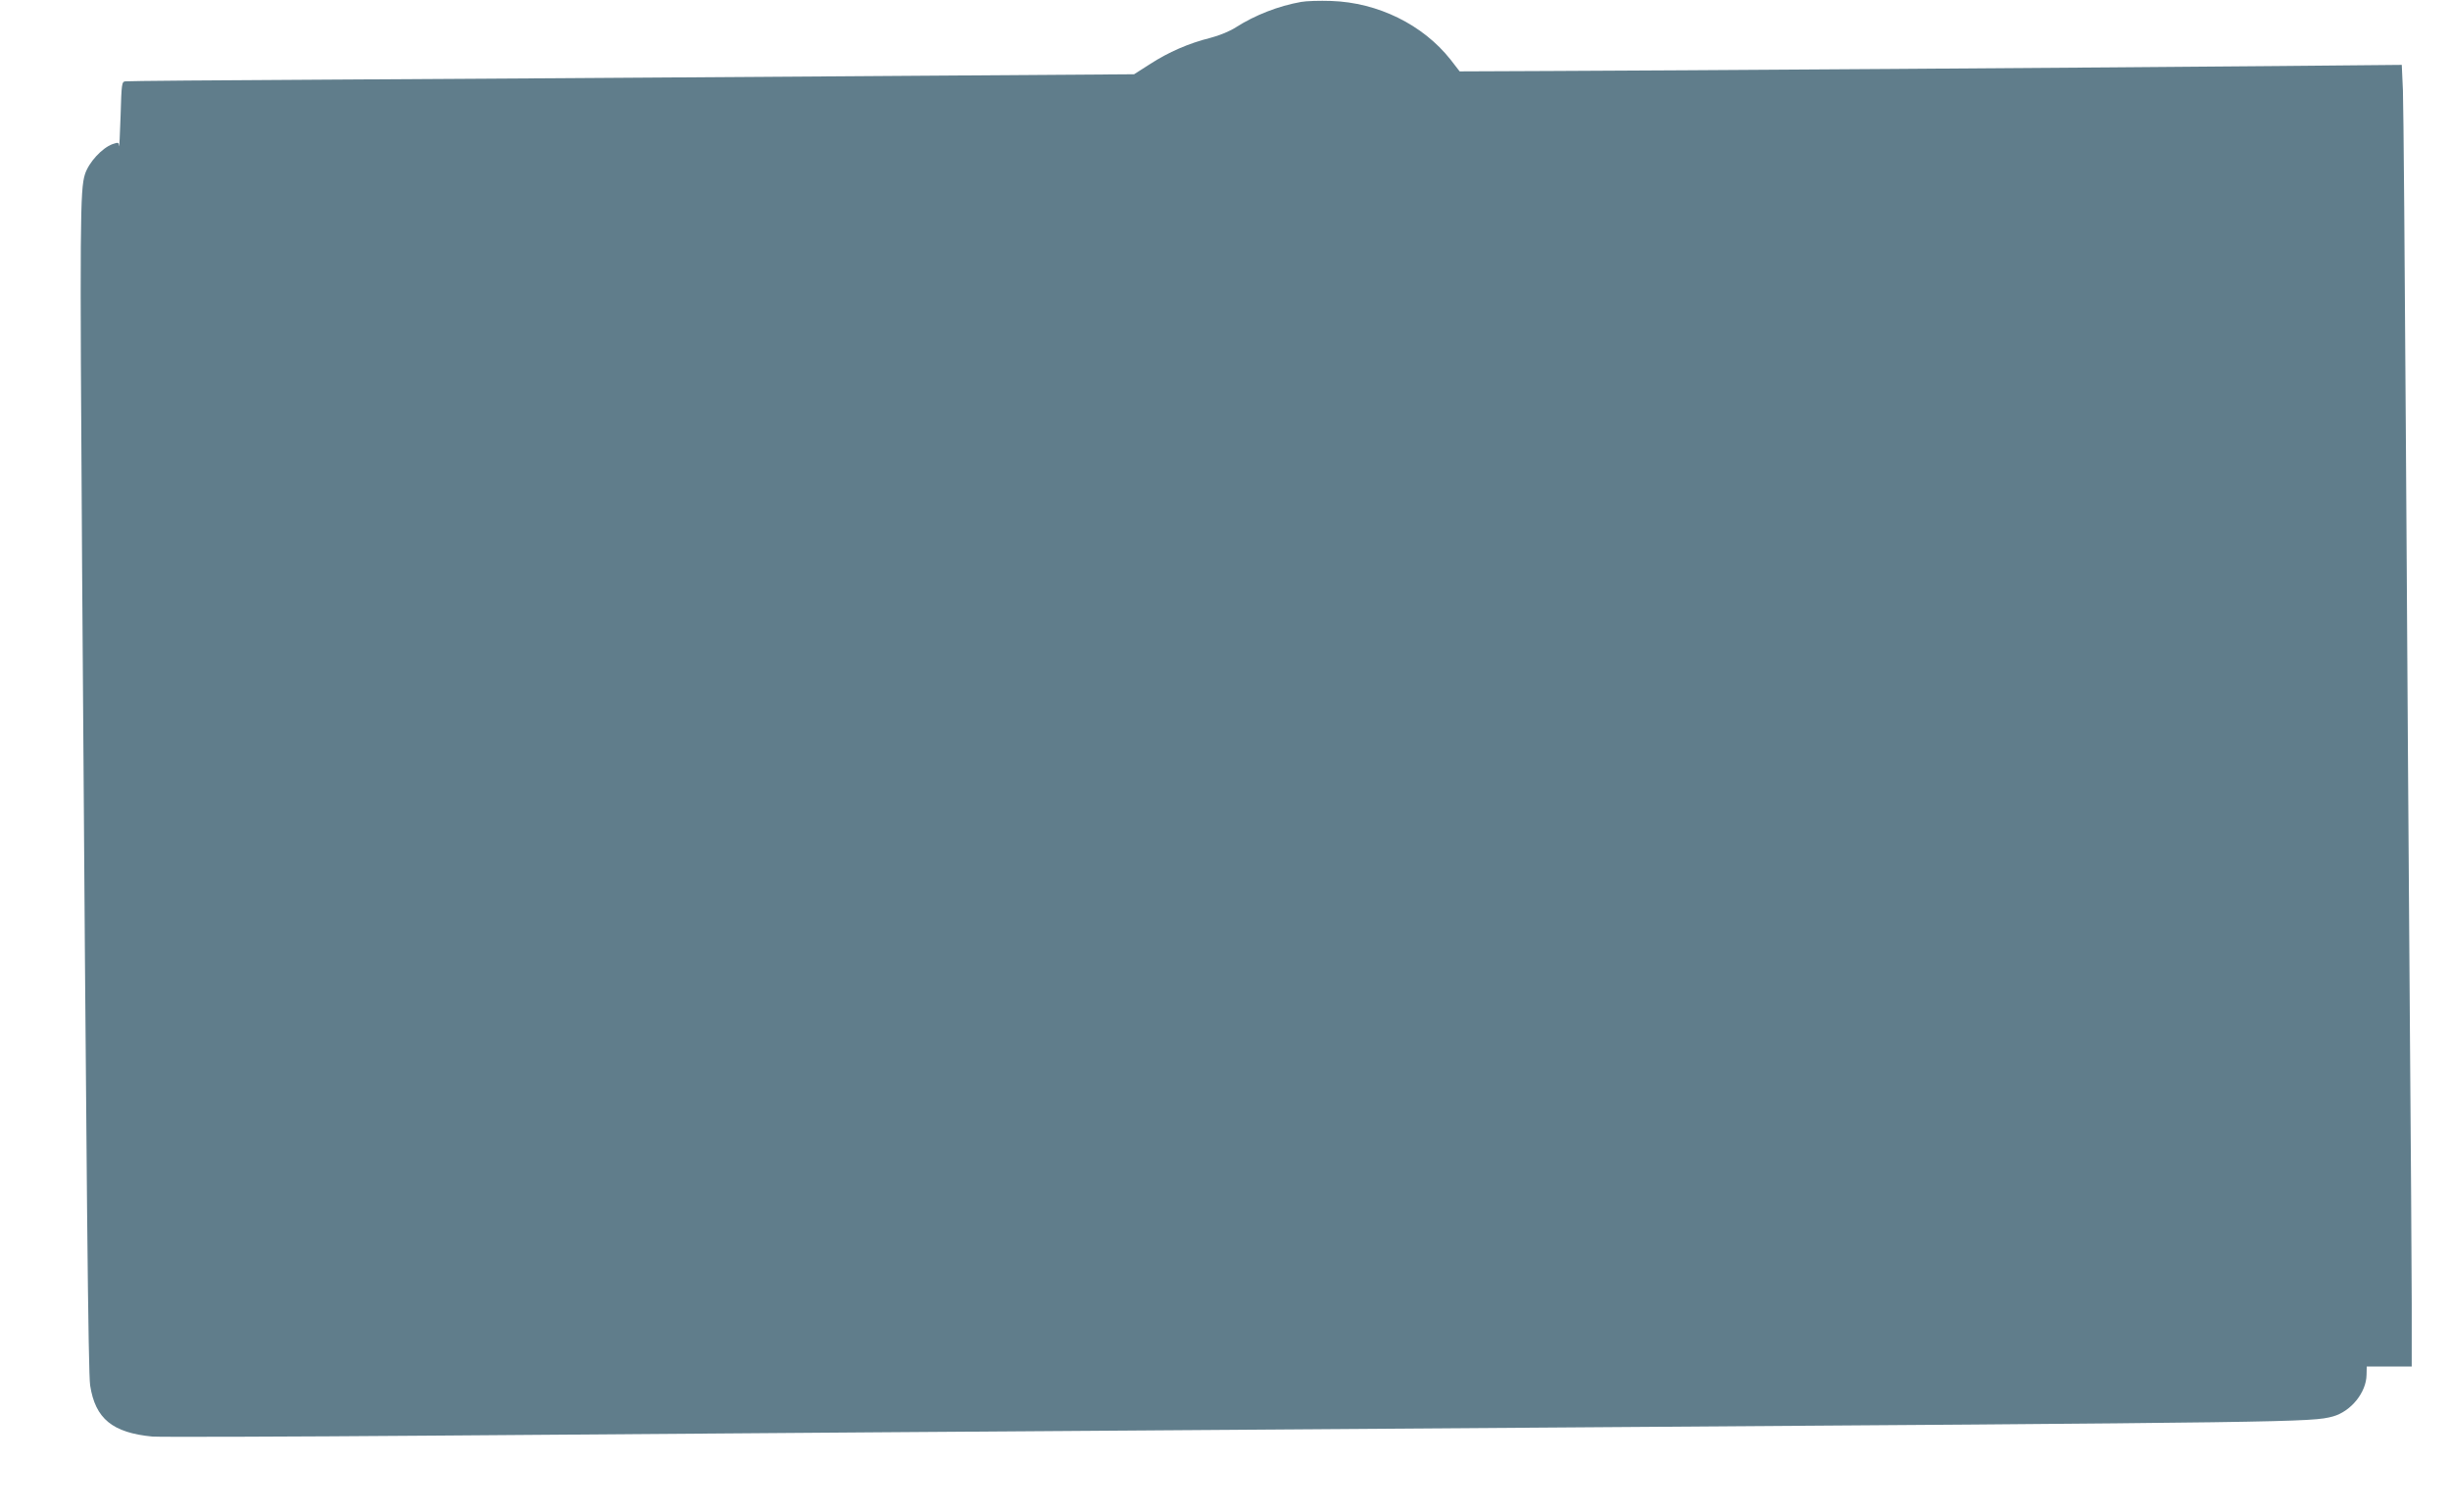<?xml version="1.0" standalone="no"?>
<!DOCTYPE svg PUBLIC "-//W3C//DTD SVG 20010904//EN"
 "http://www.w3.org/TR/2001/REC-SVG-20010904/DTD/svg10.dtd">
<svg version="1.0" xmlns="http://www.w3.org/2000/svg"
 width="1280pt" height="790pt" viewBox="0 0 1280 790"
 preserveAspectRatio="xMidYMid meet">
<g transform="translate(0,790) scale(0.1,-0.1)"
fill="#607d8b" stroke="none">
<path d="M6798 7890 c-119 -21 -241 -69 -340 -132 -32 -21 -88 -44 -135 -56
-112 -28 -218 -74 -315 -137 l-83 -53 -1580 -11 c-869 -6 -2050 -14 -2625 -17
-575 -3 -1054 -7 -1065 -9 -19 -2 -20 -11 -25 -181 -3 -98 -7 -169 -8 -157 -2
20 -4 20 -34 10 -55 -20 -124 -95 -144 -157 -26 -82 -27 -239 -15 -2065 23
-3287 32 -4200 42 -4264 27 -174 117 -247 325 -267 39 -3 705 -1 1480 5 1415
11 2937 22 5669 41 4085 28 4130 29 4243 59 94 26 175 125 176 218 l1 43 118
0 117 0 0 328 c0 180 -5 858 -10 1507 -5 649 -14 1972 -20 2940 -6 968 -13
1820 -16 1893 l-6 133 -647 -6 c-880 -8 -3240 -24 -3810 -26 l-465 -2 -48 62
c-144 182 -379 298 -623 306 -60 2 -131 0 -157 -5z"/>
</g>
</svg>
